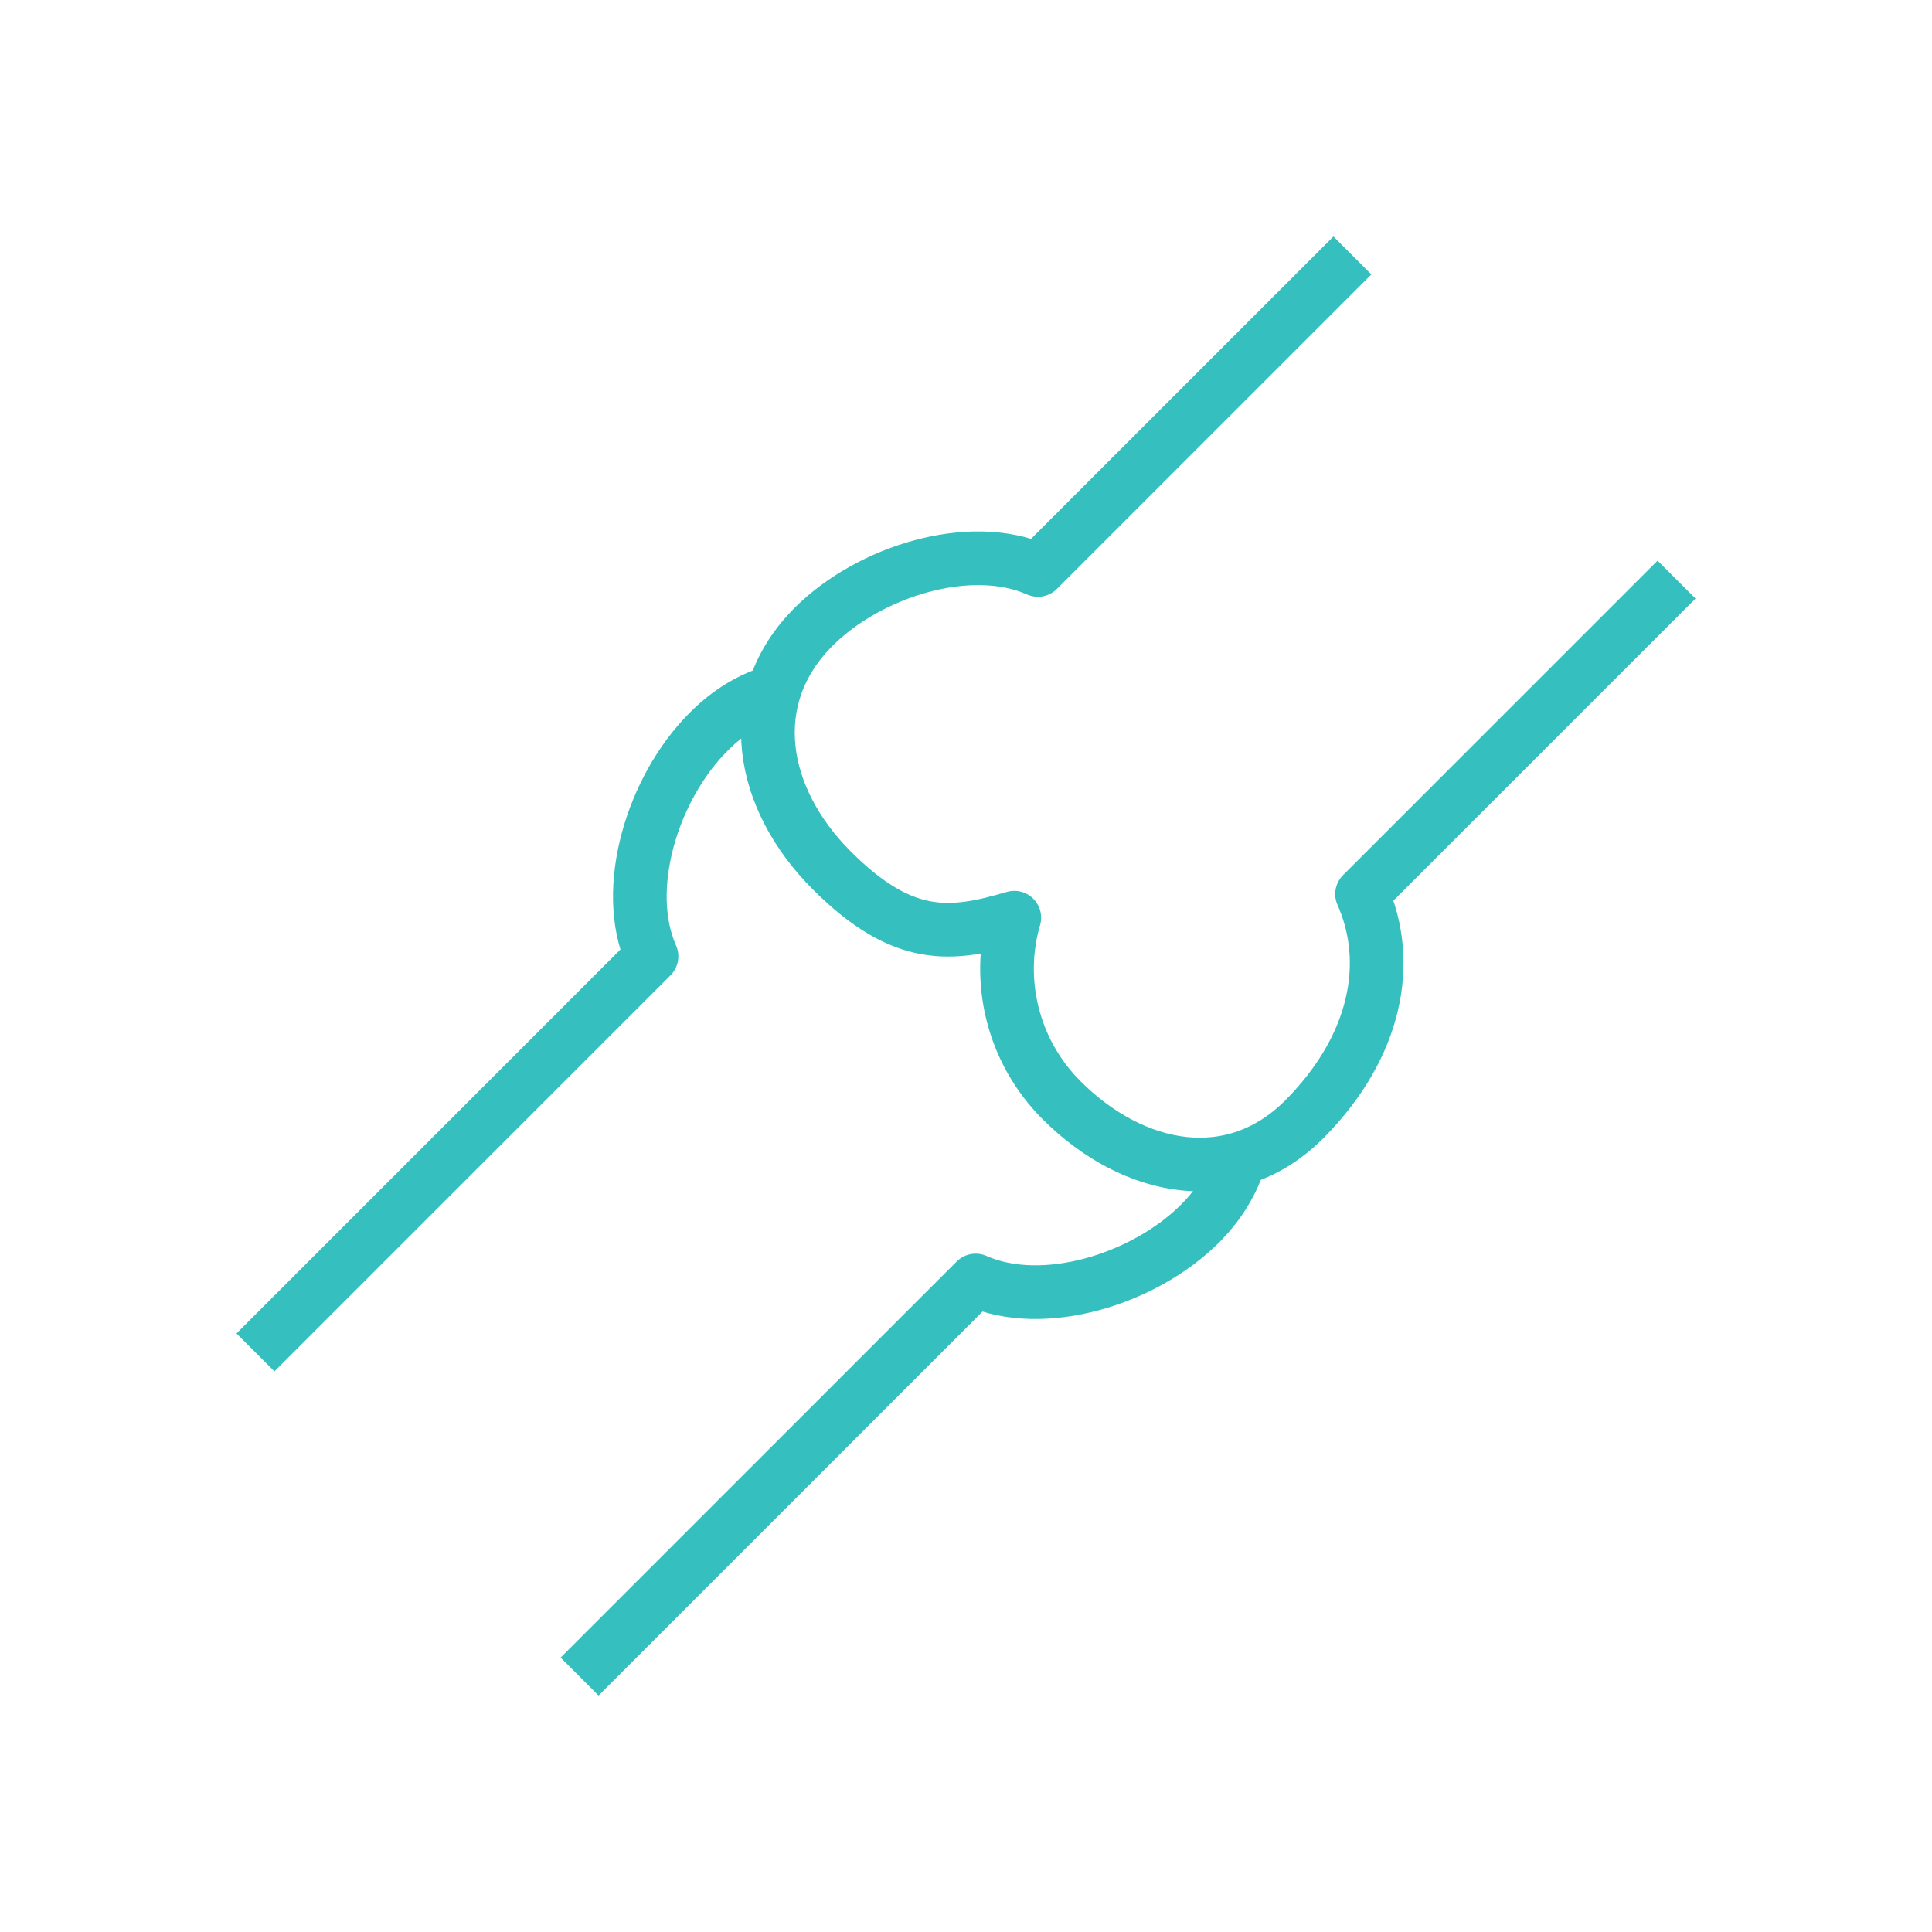 <?xml version="1.0" encoding="UTF-8"?>
<svg id="_レイヤー_1" data-name="レイヤー_1" xmlns="http://www.w3.org/2000/svg" width="180" height="180" xmlns:xlink="http://www.w3.org/1999/xlink" version="1.1" viewBox="0 0 180 180">
  <!-- Generator: Adobe Illustrator 29.5.1, SVG Export Plug-In . SVG Version: 2.1.0 Build 141)  -->
  <defs>
    <style>
      .st0 {
        stroke-linecap: round;
      }

      .st0, .st1, .st2, .st3 {
        stroke: #35bfbf;
        stroke-width: 5px;
      }

      .st0, .st4, .st2, .st3 {
        fill: #fff;
      }

      .st0, .st3 {
        stroke-linejoin: round;
      }

      .st1 {
        fill: none;
      }

      .st1, .st2 {
        stroke-miterlimit: 10;
      }
    </style>
  </defs>
  <rect class="st4" y="0" width="180" height="180"/>
  <path class="st3" d="M54,156.2l36.9-36.9c6.3,2.8,15.7-.1,20.9-5.3,6.7-6.7,5-16-1.7-22.7-4.6-4.6-11.2-6.1-17-4.4,1.7-5.8.2-12.4-4.4-17-6.7-6.7-16-8.5-22.7-1.7-5.2,5.2-8.1,14.6-5.3,20.9l-36.9,36.9"/>
  <path class="st3" d="M126,23.8l-29.3,29.3c-6.3-2.8-15.7.1-20.9,5.3-6.7,6.7-5,16,1.7,22.7s11.2,6.1,17,4.4c-1.7,5.8-.2,12.4,4.4,17,6.7,6.7,16,8.5,22.7,1.7s8.1-14.6,5.3-20.9l29.3-29.3"/>
  <path class="st1" d="M1156.7,68.8V20.9c-.2,0-.3,0-.5,0-11.8,0-30-17.1-25.5-36.9.5-2.1,1.2-4,2-5.8-.9-1.8-1.5-3.7-2-5.8-4.6-19.8,13.7-36.9,25.5-36.9s.3,0,.5,0v-47.8"/>
  <path class="st1" d="M1193-112.2v47.8c.2,0,.3,0,.5,0,11.8,0,30,17.1,25.5,36.9-.5,2.1-1.2,4-2,5.8.9,1.8,1.5,3.7,2,5.8,4.6,19.8-13.7,36.9-25.5,36.9s-.3,0-.5,0v47.8"/>
  <path class="st2" d="M1193.5,21c11.8,0,30-17.1,25.5-36.9-.5-2.1-1.2-4-2-5.8-3.9,8.2-11.5,13.2-21.2,13.2s-17.3-4.3-21-10.9c-3.6,6.6-12.9,10.9-21,10.9s-17.3-5.1-21.2-13.2c-.9,1.8-1.5,3.7-2,5.8-4.6,19.8,13.7,36.9,25.5,36.9s.3,0,.5,0v47.8h36.3V20.9c.2,0,.3,0,.5,0Z"/>
  <path class="st2" d="M1156.2-64.4c-11.8,0-30,17.1-25.5,36.9.5,2.1,1.2,4,2,5.8,3.9,8.2,11.5,13.2,21.2,13.2s17.3-4.3,21-10.9c3.6,6.6,12.9,10.9,21,10.9s17.3-5.1,21.2-13.2c.9-1.8,1.5-3.7,2-5.8,4.6-19.8-13.7-36.9-25.5-36.9s-.3,0-.5,0v-47.8h-36.3v47.8c-.2,0-.3,0-.5,0Z"/>
  <path class="st0" d="M1333.7,37.9c11.8,0,30-17.1,25.5-36.9-.5-2.1-1.2-4-2-5.8-3.9,8.2-11.5,13.2-21.2,13.2s-17.3-4.3-21-10.9c-3.6,6.6-12.9,10.9-21,10.9s-17.3-5.1-21.2-13.2c-.9,1.8-1.5,3.7-2,5.8-4.6,19.8,13.7,36.9,25.5,36.9s.3,0,.5,0v47.8h36.3v-47.8c.2,0,.3,0,.5,0Z"/>
  <path class="st2" d="M1296.4-64.4c-11.8,0-30,17.1-25.5,36.9.5,2.1,1.2,4,2,5.8,3.9,8.2,11.5,13.2,21.2,13.2s17.3-4.3,21-10.9c3.6,6.6,12.9,10.9,21,10.9s17.3-5.1,21.2-13.2c.9-1.8,1.5-3.7,2-5.8,4.6-19.8-13.7-36.9-25.5-36.9s-.3,0-.5,0v-47.8h-36.3v47.8c-.2,0-.3,0-.5,0Z"/>
</svg>